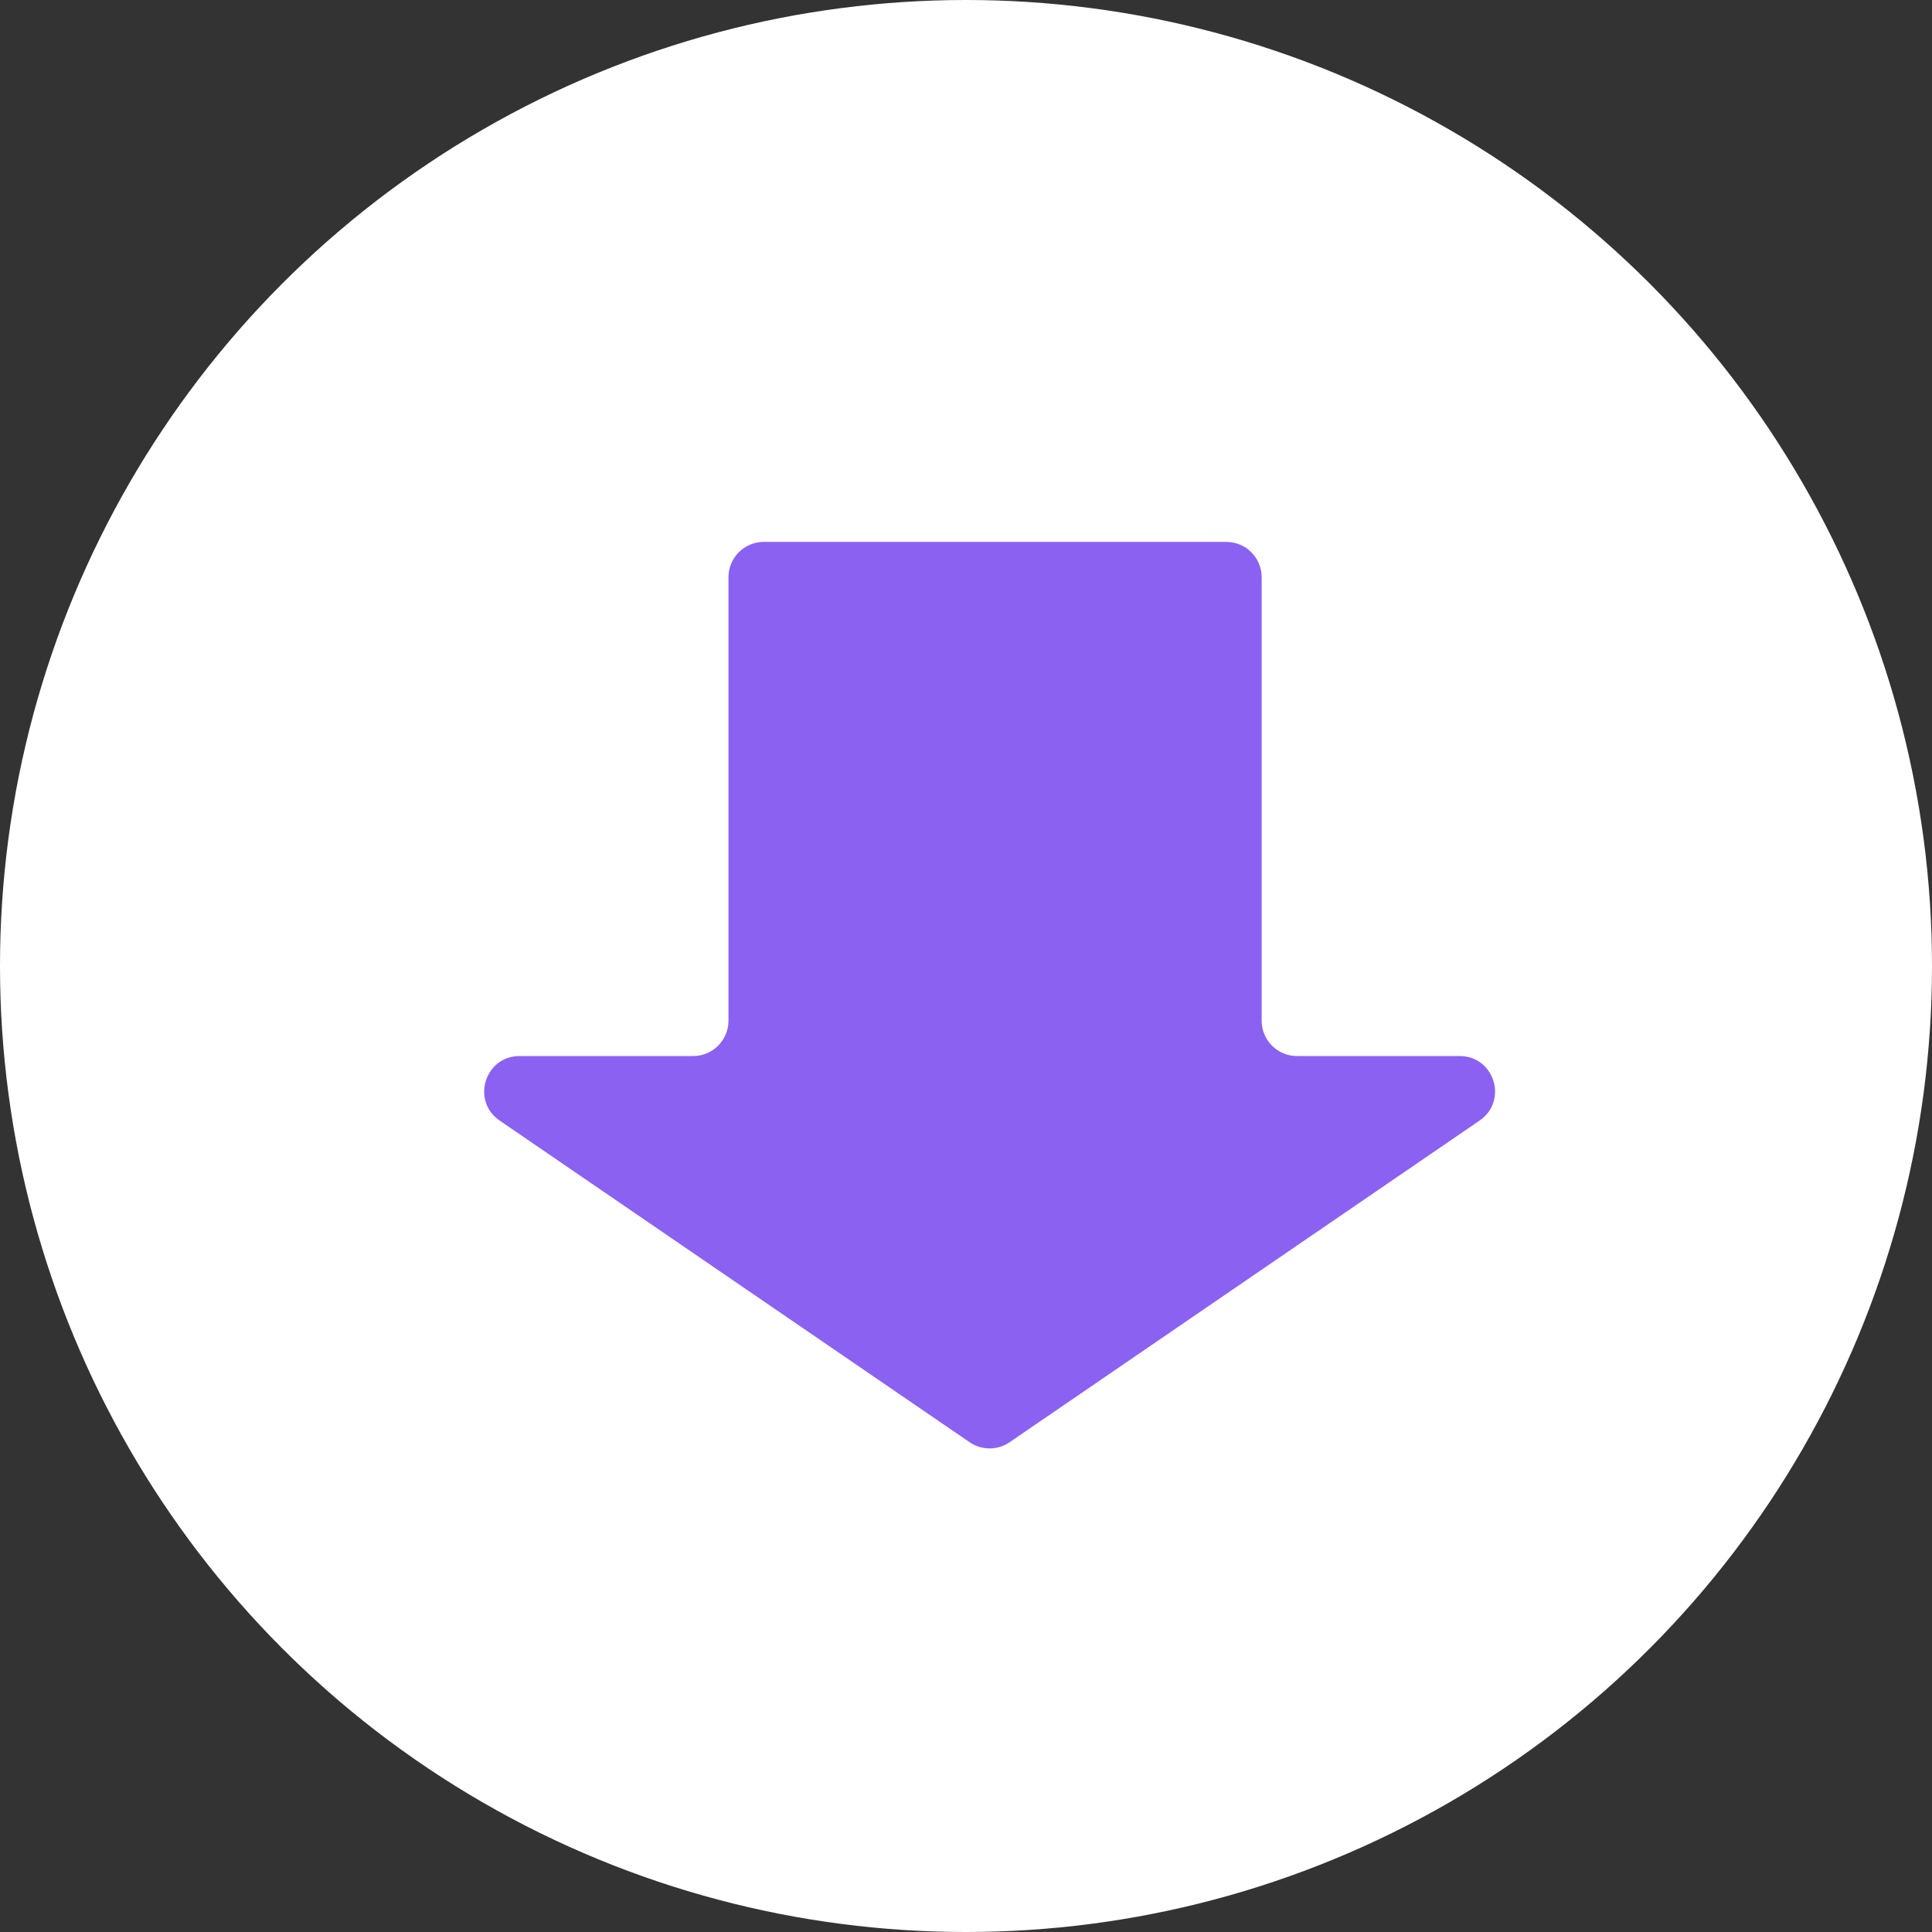 <?xml version="1.0" encoding="UTF-8"?> <svg xmlns="http://www.w3.org/2000/svg" width="164" height="164" viewBox="0 0 164 164" fill="none"><rect x="0" y="0" width="164" height="164" fill="#333333" stroke="none"/><circle cx="82" cy="82" r="82" fill="white"></circle><path d="M107.097 86.643C107.097 88.299 108.44 89.643 110.097 89.643H123.905C126.854 89.643 128.033 93.452 125.599 95.118L85.699 122.427C84.678 123.126 83.332 123.126 82.31 122.427L42.41 95.118C39.976 93.452 41.155 89.643 44.105 89.643H58.837C60.494 89.643 61.837 88.299 61.837 86.643V49C61.837 47.343 63.18 46 64.837 46H104.097C105.753 46 107.097 47.343 107.097 49V86.643Z" fill="#8B61F2"></path></svg> 